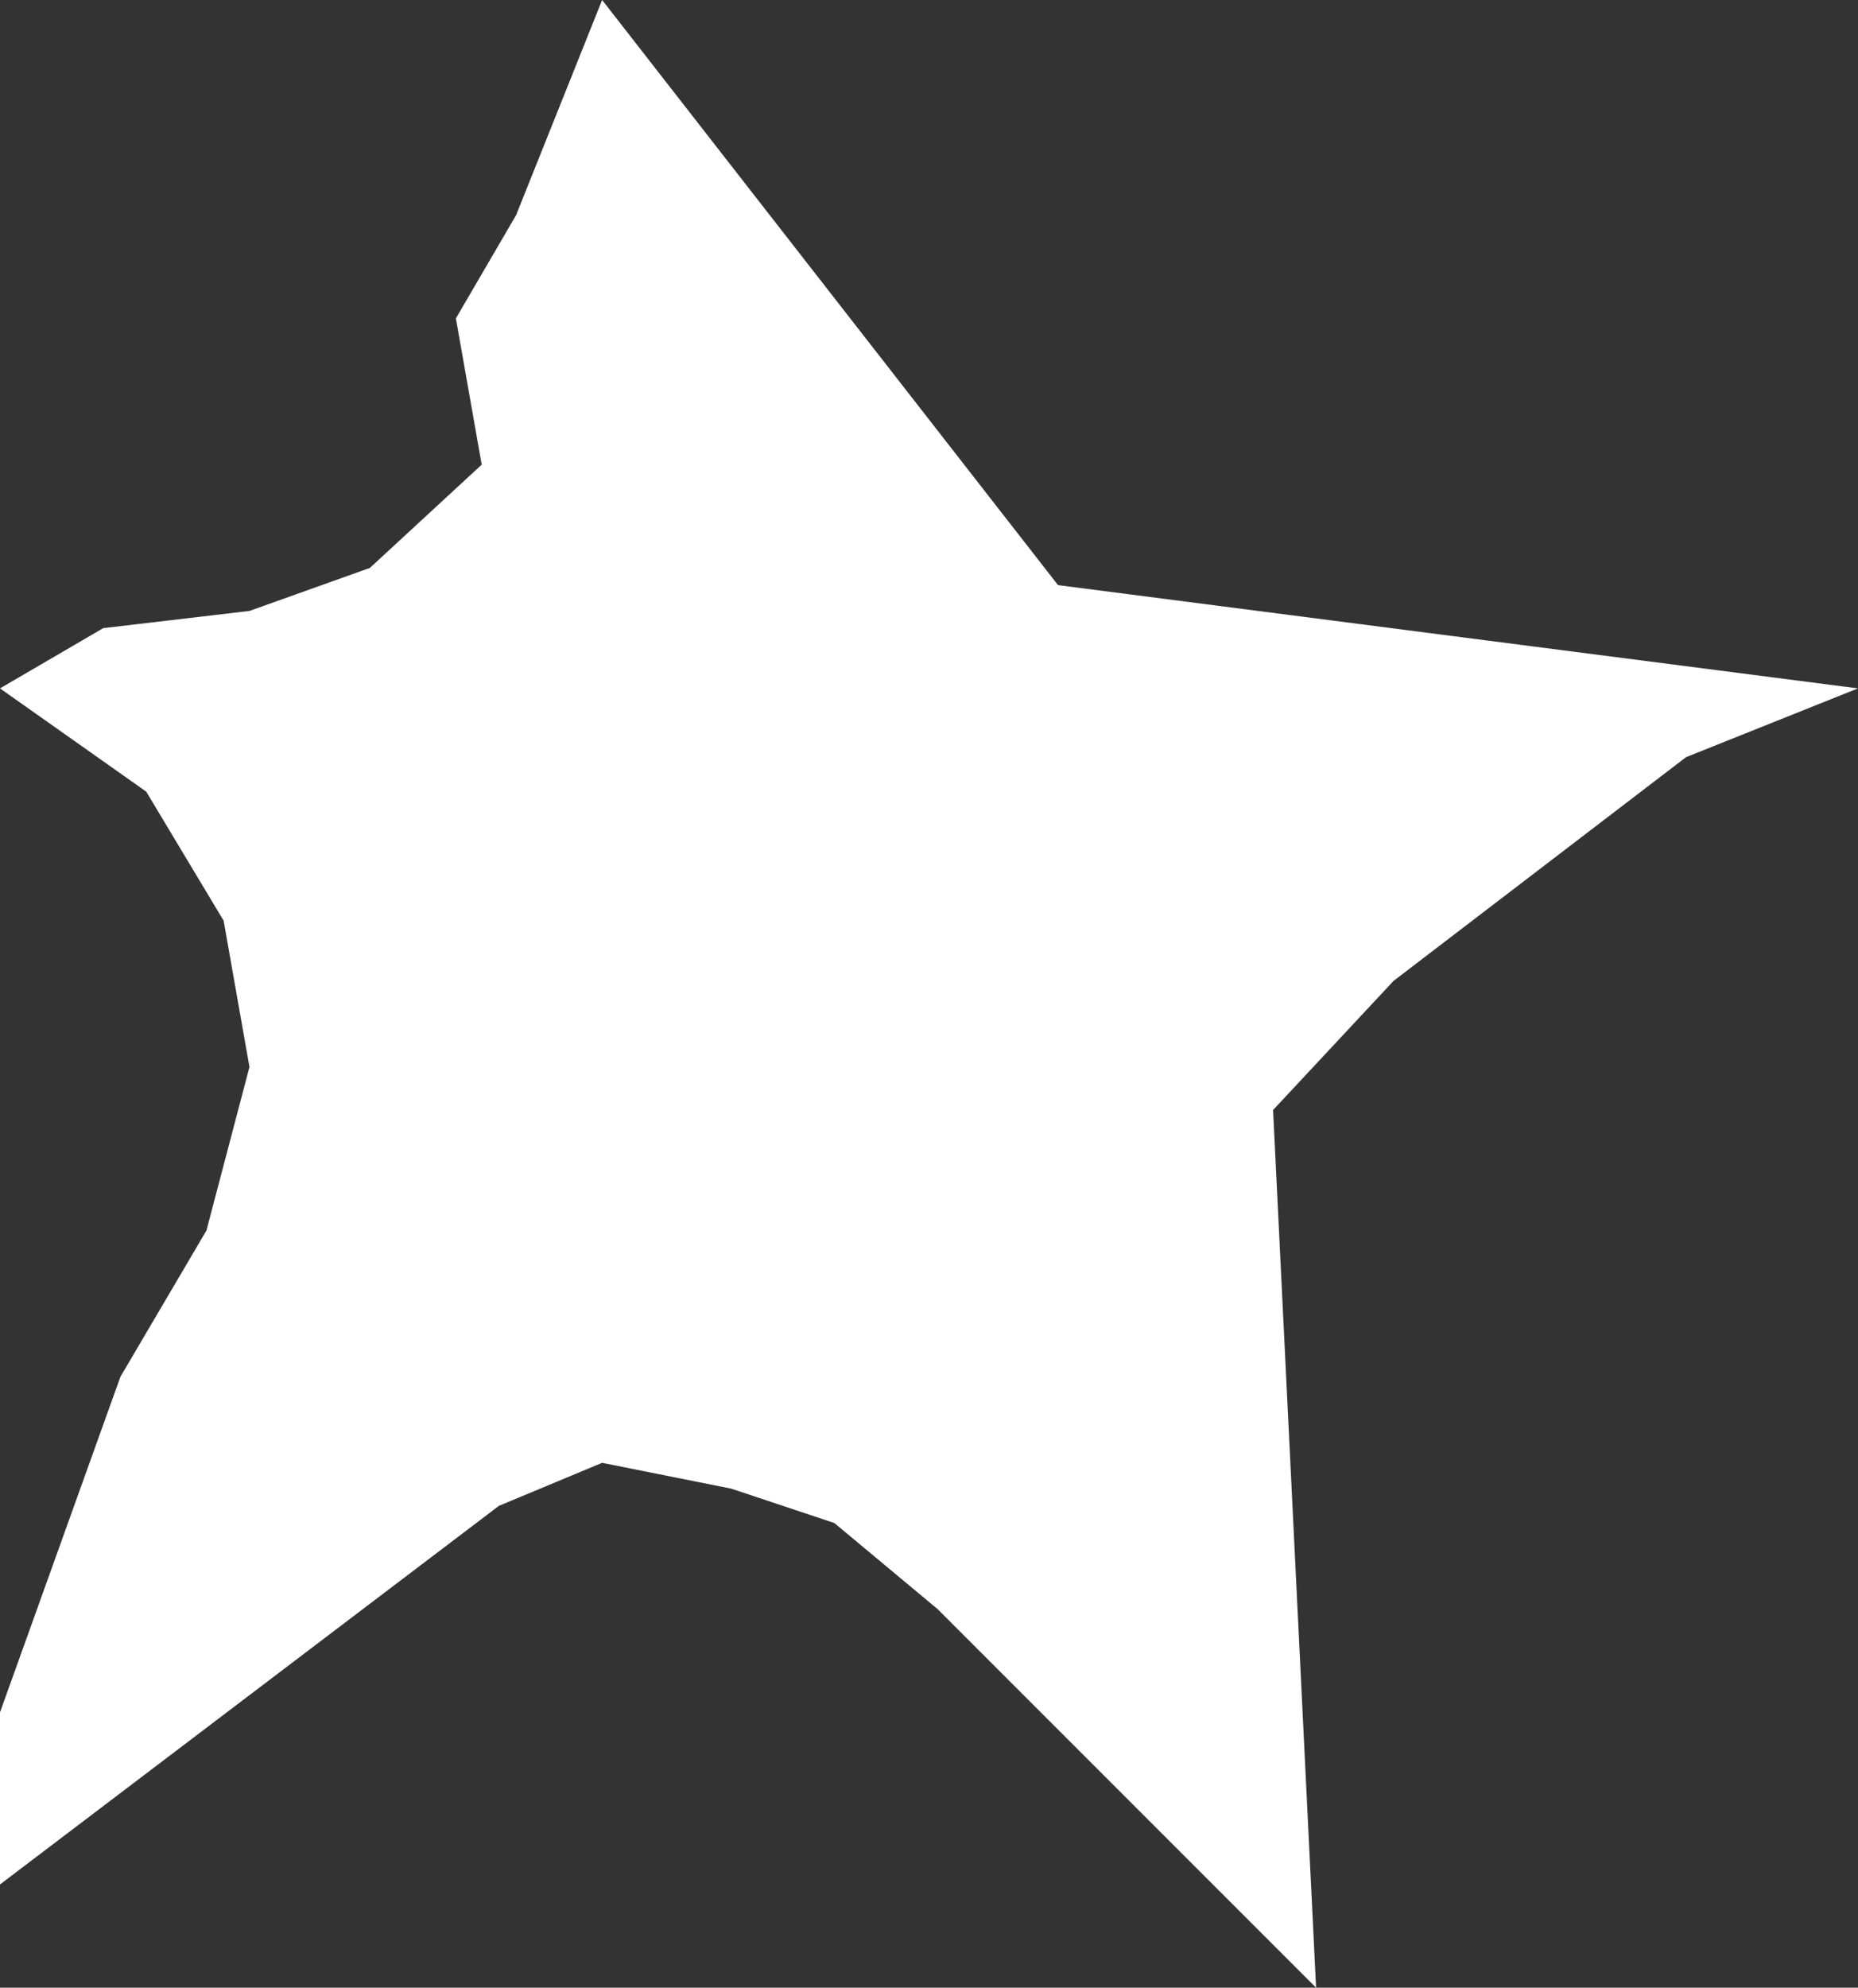 <?xml version="1.0" encoding="UTF-8" standalone="no"?>
<svg xmlns:xlink="http://www.w3.org/1999/xlink" height="11.55px" width="10.8px" xmlns="http://www.w3.org/2000/svg">
  <rect width="100%" height="100%" fill="#333333" stroke="none"/>
  <g transform="matrix(1.0, 0.0, 0.0, 1.0, 0.0, 0.0)">
    <path d="M9.8 4.4 L8.1 5.7 7.4 6.45 7.65 11.55 5.45 9.35 4.85 8.85 4.25 8.65 3.5 8.5 2.9 8.75 0.0 10.95 0.0 9.95 0.7 8.0 1.2 7.15 1.45 6.2 1.3 5.35 0.85 4.6 0.0 4.0 0.6 3.65 1.45 3.55 2.15 3.3 2.8 2.7 2.65 1.85 3.0 1.25 3.5 0.0 6.15 3.4 10.8 4.0 9.8 4.4" fill="#ffffff" fill-rule="evenodd" stroke="none"/>
  </g>
</svg>
